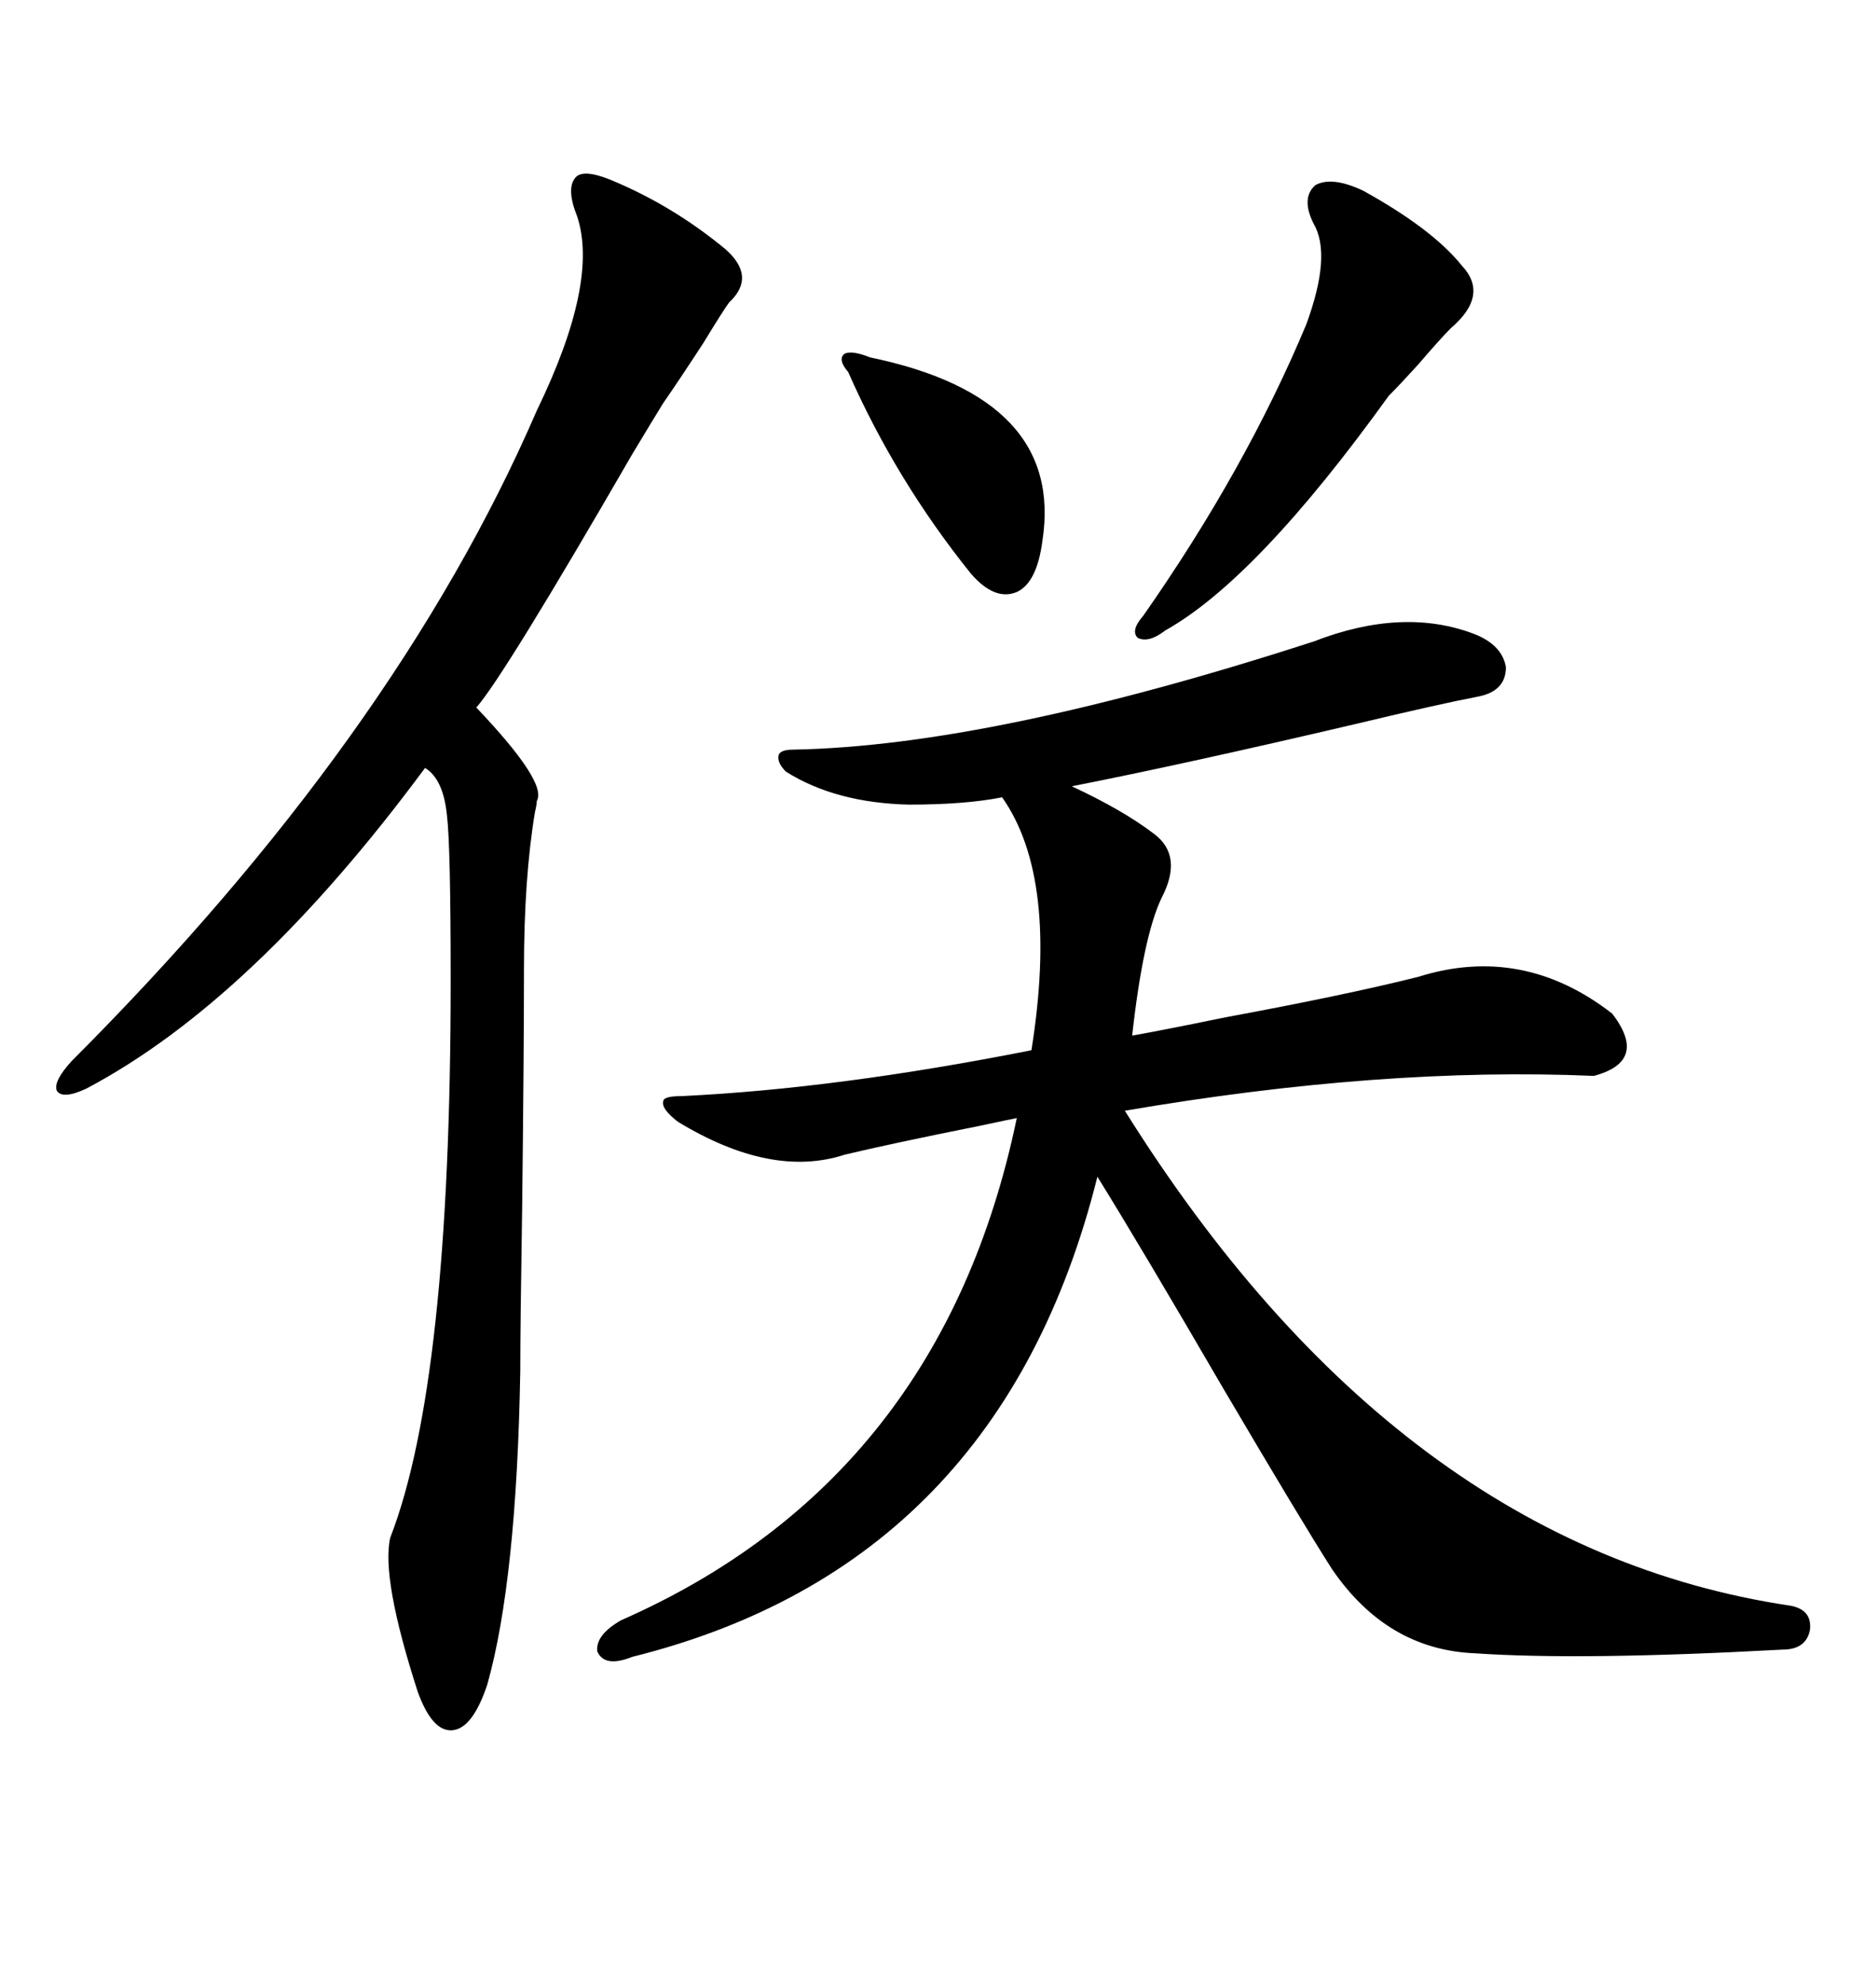 <svg xmlns="http://www.w3.org/2000/svg" xmlns:xlink="http://www.w3.org/1999/xlink" width="300" height="317.285"><path d="M210.06 102.54L210.06 102.54Q224.41 96.97 235.84 101.37L235.84 101.37Q240.23 103.13 240.82 106.64L240.82 106.64Q240.82 110.45 236.43 111.33L236.43 111.33Q230.27 112.50 216.80 115.72L216.80 115.72Q189.26 122.17 171.39 125.68L171.39 125.68Q179.59 129.49 184.57 133.30L184.57 133.30Q189.26 136.82 185.74 143.55L185.74 143.55Q182.81 149.71 181.05 165.53L181.05 165.53Q186.04 164.65 196.00 162.60L196.00 162.60Q215.04 159.08 226.76 156.15L226.76 156.15Q243.46 150.88 257.81 162.01L257.81 162.01Q263.67 169.63 254.88 171.97L254.88 171.97Q220.90 170.51 179.88 177.54L179.88 177.54Q223.54 247.27 286.23 256.64L286.23 256.64Q289.75 257.23 289.45 260.45L289.45 260.45Q288.87 263.67 285.06 263.67L285.06 263.67Q252.83 265.43 235.84 264.26L235.84 264.26Q221.78 263.67 212.99 250.78L212.99 250.78Q208.30 243.46 195.70 222.07L195.70 222.07Q182.23 198.93 175.49 188.09L175.49 188.09Q159.96 250.20 101.07 264.84L101.07 264.84Q96.68 266.60 95.51 263.96L95.51 263.96Q95.21 261.33 99.32 258.98L99.32 258.98Q150.59 236.43 162.60 178.71L162.60 178.71Q161.13 179.00 157.03 179.88L157.03 179.88Q142.38 182.81 135.06 184.57L135.06 184.57Q123.34 188.38 108.40 179.30L108.40 179.30Q105.76 177.25 106.05 176.07L106.05 176.07Q106.05 175.20 108.98 175.20L108.98 175.20Q133.89 174.02 164.94 167.87L164.94 167.87Q169.34 140.33 160.25 127.44L160.25 127.44Q154.39 128.61 145.31 128.61L145.31 128.61Q133.59 128.32 125.68 123.34L125.68 123.34Q124.22 121.88 124.51 120.70L124.51 120.70Q124.80 119.82 126.86 119.82L126.86 119.82Q158.50 119.24 210.06 102.54ZM97.56 28.71L97.56 28.71Q107.52 32.81 116.02 39.84L116.02 39.84Q121.00 44.24 116.60 48.34L116.60 48.34Q115.72 49.51 112.50 54.79L112.50 54.79Q108.69 60.64 106.05 64.45L106.05 64.45Q104.59 66.80 101.07 72.66L101.07 72.66Q80.57 108.11 76.17 113.09L76.17 113.09Q87.60 125.10 85.84 128.03L85.84 128.03Q85.84 128.61 85.55 129.79L85.55 129.79Q83.79 140.33 83.79 154.98L83.79 154.98Q83.79 168.16 83.50 193.07L83.50 193.07Q83.20 211.52 83.20 219.14L83.20 219.14Q82.62 252.54 77.93 269.24L77.93 269.24Q75.59 276.27 72.36 276.56L72.36 276.56Q69.14 276.86 66.80 270.41L66.80 270.41Q60.94 252.25 62.40 245.80L62.40 245.80Q72.07 220.90 72.07 156.74L72.07 156.74Q72.07 135.35 71.48 130.37L71.48 130.37Q70.90 124.51 67.97 122.75L67.97 122.75Q40.43 159.96 13.77 174.02L13.77 174.02Q9.96 175.78 9.08 174.32L9.08 174.32Q8.50 172.85 11.43 169.63L11.43 169.63Q63.28 117.77 85.84 65.63L85.84 65.63Q95.80 45.12 92.29 34.57L92.29 34.57Q90.53 30.18 91.99 28.42L91.99 28.42Q93.16 26.95 97.56 28.71ZM210.06 35.74L210.06 35.74Q208.01 31.64 210.35 29.59L210.35 29.59Q212.99 28.13 217.97 30.47L217.97 30.47Q229.10 36.62 233.79 42.48L233.79 42.48Q238.18 47.17 232.03 52.44L232.03 52.44Q230.27 54.20 226.76 58.30L226.76 58.30Q223.83 61.52 222.07 63.28L222.07 63.28Q200.98 92.58 186.33 100.78L186.33 100.78Q183.69 102.83 181.93 101.95L181.93 101.95Q180.76 100.78 182.81 98.44L182.81 98.44Q199.22 75 208.89 51.86L208.89 51.86Q212.99 40.72 210.06 35.74ZM135.64 59.47L135.64 59.47Q133.89 57.42 135.06 56.54L135.06 56.54Q136.23 55.96 139.16 57.13L139.16 57.13Q170.21 63.57 166.70 86.43L166.70 86.43Q165.82 93.16 162.60 94.63L162.60 94.63Q159.08 96.09 155.27 91.70L155.27 91.70Q143.26 76.76 135.64 59.47Z"/></svg>